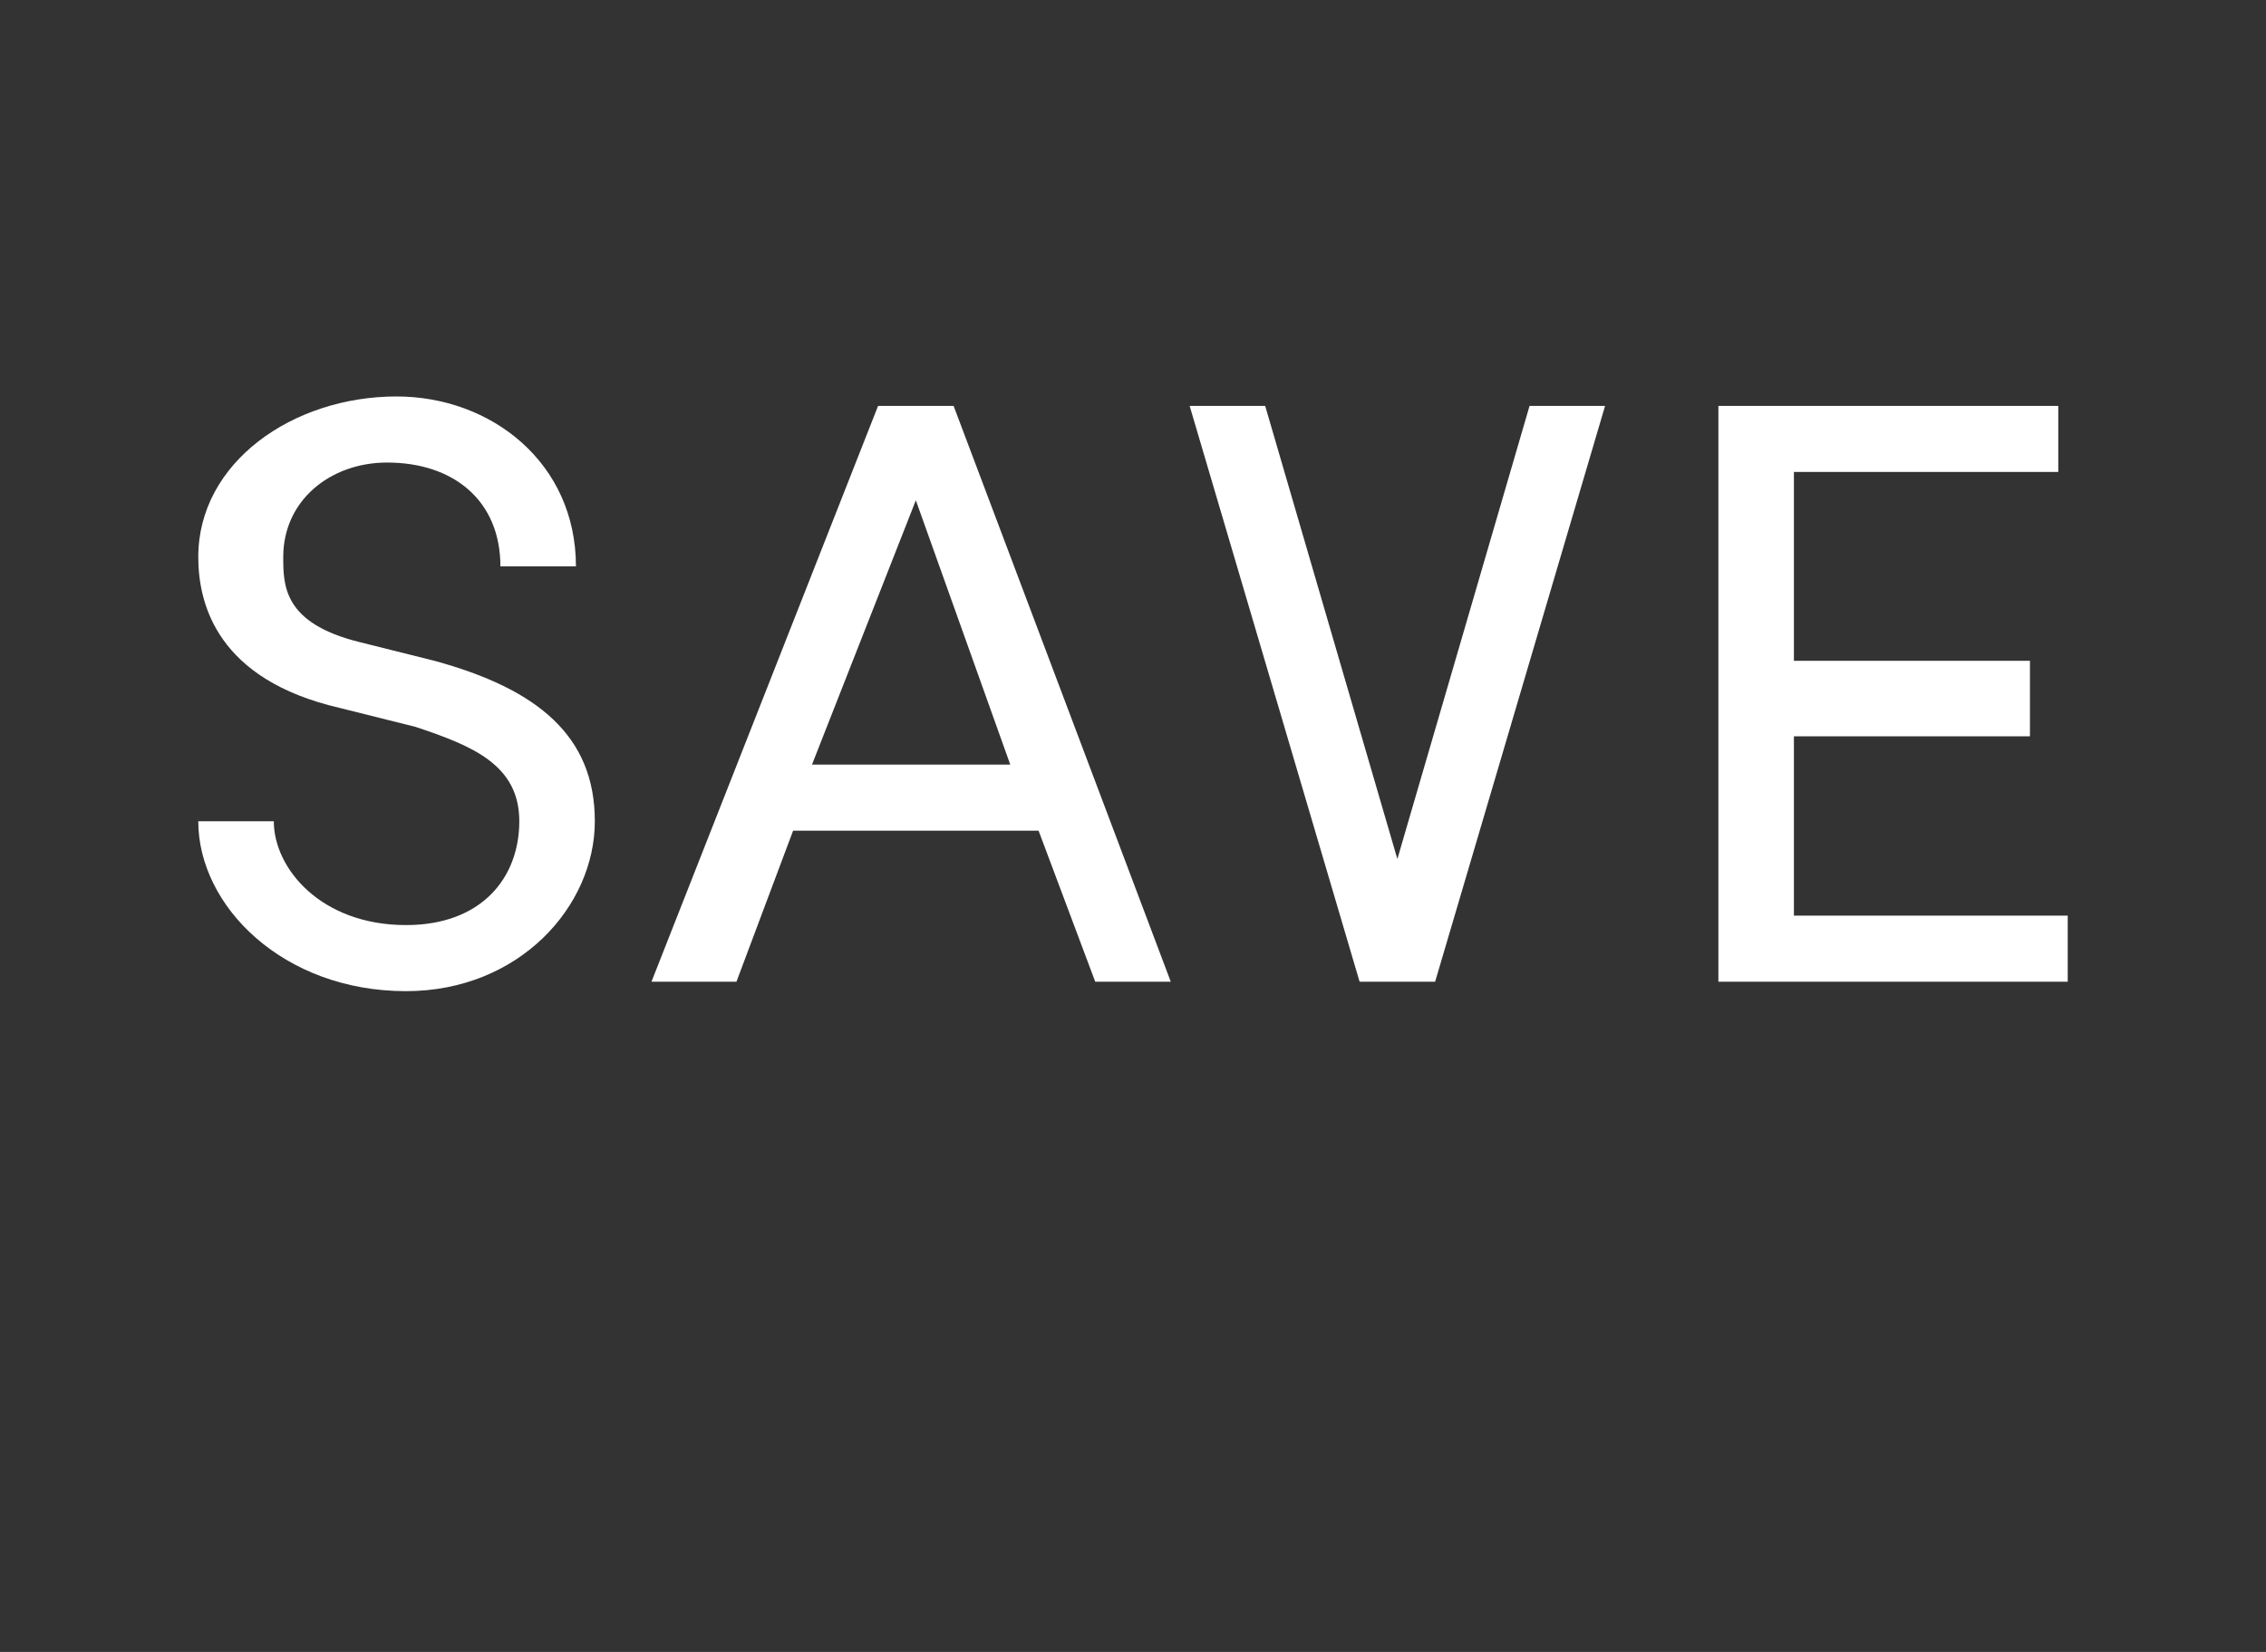 <?xml version="1.0" standalone="no"?><!DOCTYPE svg PUBLIC "-//W3C//DTD SVG 1.1//EN" "http://www.w3.org/Graphics/SVG/1.1/DTD/svg11.dtd"><svg xmlns="http://www.w3.org/2000/svg" version="1.1" width="24px" height="17.5px" viewBox="0 -4 24 17.5" style="top:-4px"><rect x="0" y="-4" width="24" height="17.5" fill="#333333" stroke="none"/>  <desc>save</desc>  <defs/>  <g id="Polygon31261">    <path d="M 2.1 4.7 C 2.1 4.7 2.9 4.7 2.9 4.7 C 2.9 5.2 3.4 5.8 4.3 5.8 C 5.1 5.8 5.5 5.3 5.5 4.7 C 5.5 4.1 5 3.9 4.4 3.7 C 4.4 3.7 3.6 3.5 3.6 3.5 C 2.3 3.2 2.1 2.4 2.1 1.9 C 2.1 0.9 3.1 0.2 4.2 0.2 C 5.2 0.2 6.1 0.9 6.1 2 C 6.1 2 5.3 2 5.3 2 C 5.3 1.3 4.8 0.9 4.1 0.9 C 3.5 0.9 3 1.3 3 1.9 C 3 2.2 3 2.6 3.8 2.8 C 3.8 2.8 4.6 3 4.6 3 C 5.7 3.3 6.3 3.8 6.3 4.7 C 6.3 5.6 5.5 6.5 4.3 6.5 C 3 6.5 2.1 5.6 2.1 4.7 Z M 11.6 6.4 L 11 4.8 L 8.4 4.8 L 7.8 6.4 L 6.9 6.4 L 9.3 0.3 L 10.1 0.3 L 12.4 6.4 L 11.6 6.4 Z M 8.6 4.1 L 10.7 4.1 L 9.7 1.3 L 8.6 4.1 Z M 16.2 0.3 L 17 0.3 L 15.2 6.4 L 14.4 6.4 L 12.6 0.3 L 13.4 0.3 L 14.8 5.1 L 16.2 0.3 Z M 19 5.7 L 21.9 5.7 L 21.9 6.4 L 18.2 6.4 L 18.2 0.3 L 21.8 0.3 L 21.8 1 L 19 1 L 19 3 L 21.5 3 L 21.5 3.8 L 19 3.8 L 19 5.7 Z " stroke="none" fill="#fff"/>  </g></svg>